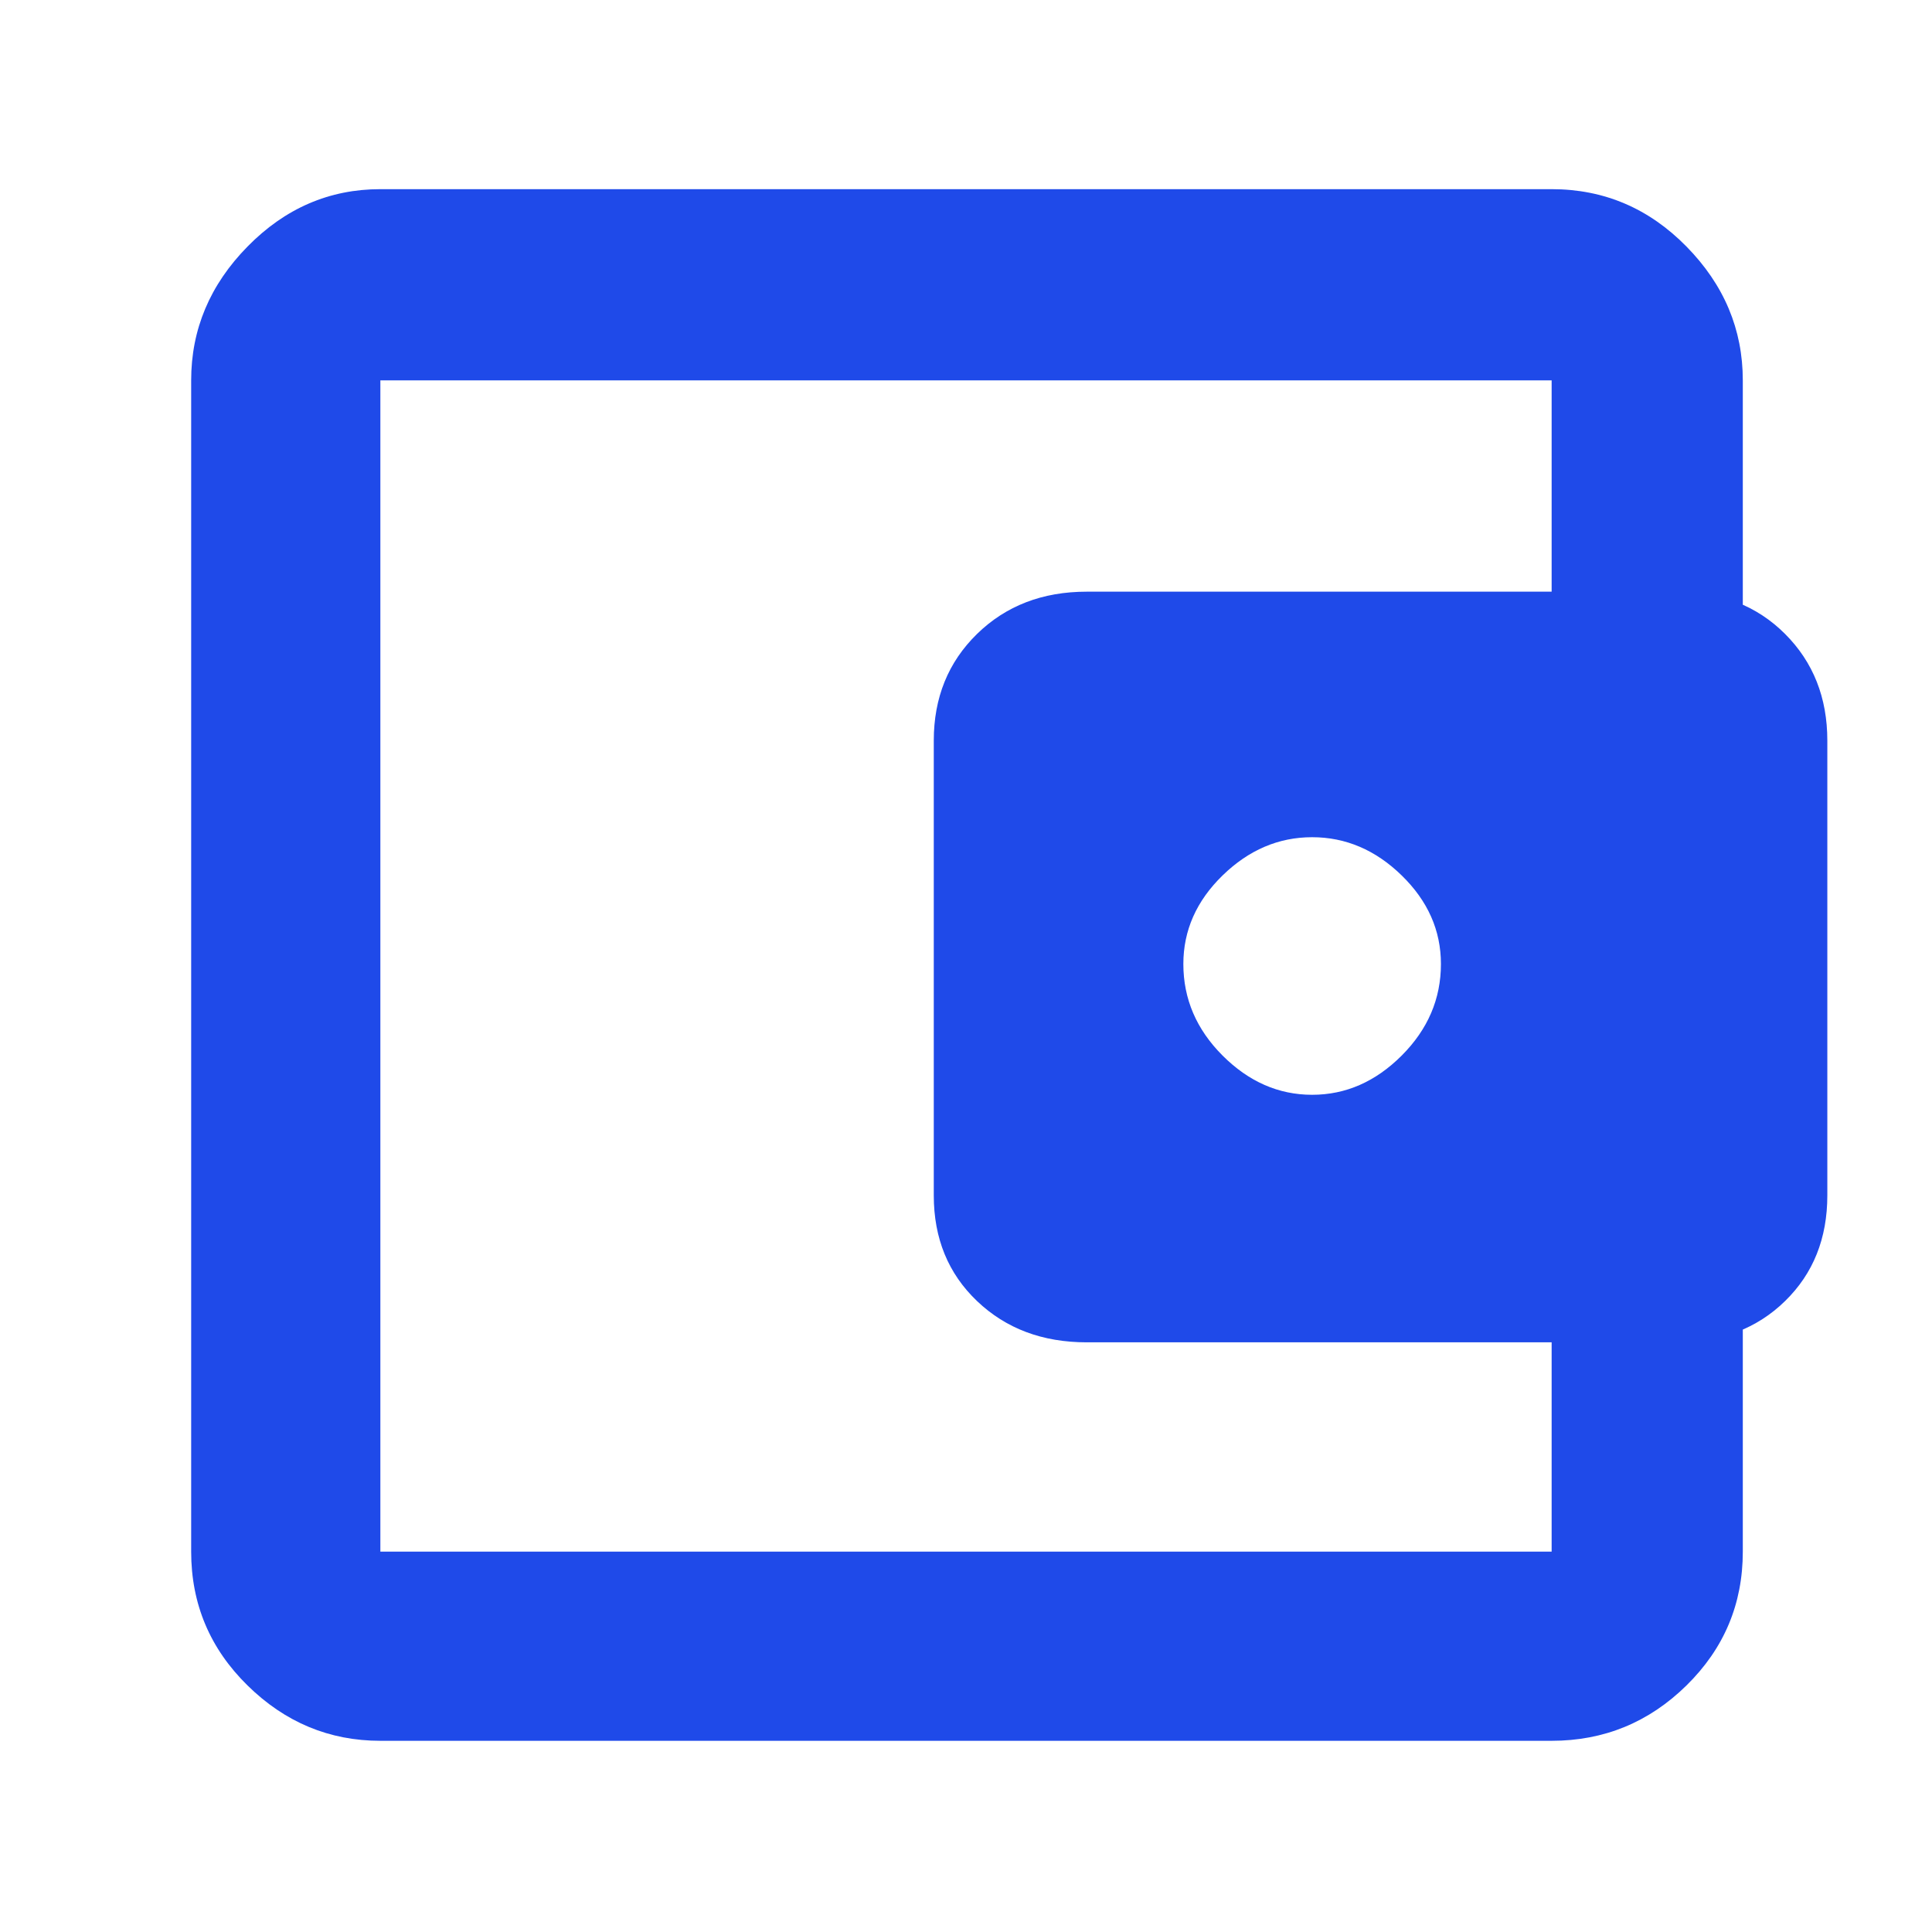 <svg width="56" height="56" viewBox="0 0 56 56" fill="none" xmlns="http://www.w3.org/2000/svg">
<path d="M38.033 31.733C39.005 31.733 39.871 31.354 40.629 30.596C41.387 29.837 41.766 28.953 41.766 27.942C41.766 26.969 41.387 26.114 40.629 25.375C39.871 24.636 39.005 24.267 38.033 24.267C37.061 24.267 36.196 24.636 35.437 25.375C34.679 26.114 34.3 26.969 34.3 27.942C34.3 28.953 34.679 29.837 35.437 30.596C36.196 31.354 37.061 31.733 38.033 31.733ZM11.025 41.883C11.025 41.883 11.025 42.399 11.025 43.429C11.025 44.46 11.025 44.975 11.025 44.975V11.025C11.025 11.025 11.025 11.55 11.025 12.6C11.025 13.65 11.025 14.175 11.025 14.175C11.025 14.175 11.025 14.885 11.025 16.304C11.025 17.724 11.025 19.444 11.025 21.467V34.65C11.025 36.711 11.025 38.432 11.025 39.812C11.025 41.193 11.025 41.883 11.025 41.883ZM11.025 50.458C9.547 50.458 8.264 49.924 7.175 48.854C6.086 47.785 5.541 46.492 5.541 44.975V11.025C5.541 9.547 6.086 8.254 7.175 7.146C8.264 6.037 9.547 5.483 11.025 5.483H44.975C46.491 5.483 47.794 6.037 48.883 7.146C49.972 8.254 50.516 9.547 50.516 11.025V18.317H44.975V11.025H11.025V44.975H44.975V37.742H50.516V44.975C50.516 46.492 49.972 47.785 48.883 48.854C47.794 49.924 46.491 50.458 44.975 50.458H11.025ZM31.5 38.908C30.216 38.908 29.157 38.51 28.32 37.712C27.484 36.915 27.066 35.894 27.066 34.65V21.467C27.066 20.222 27.484 19.192 28.32 18.375C29.157 17.558 30.216 17.15 31.5 17.15H48.591C49.875 17.15 50.925 17.558 51.741 18.375C52.558 19.192 52.966 20.222 52.966 21.467V34.65C52.966 35.894 52.558 36.915 51.741 37.712C50.925 38.51 49.875 38.908 48.591 38.908H31.5Z" fill="#1F4AE9"/>
</svg>
